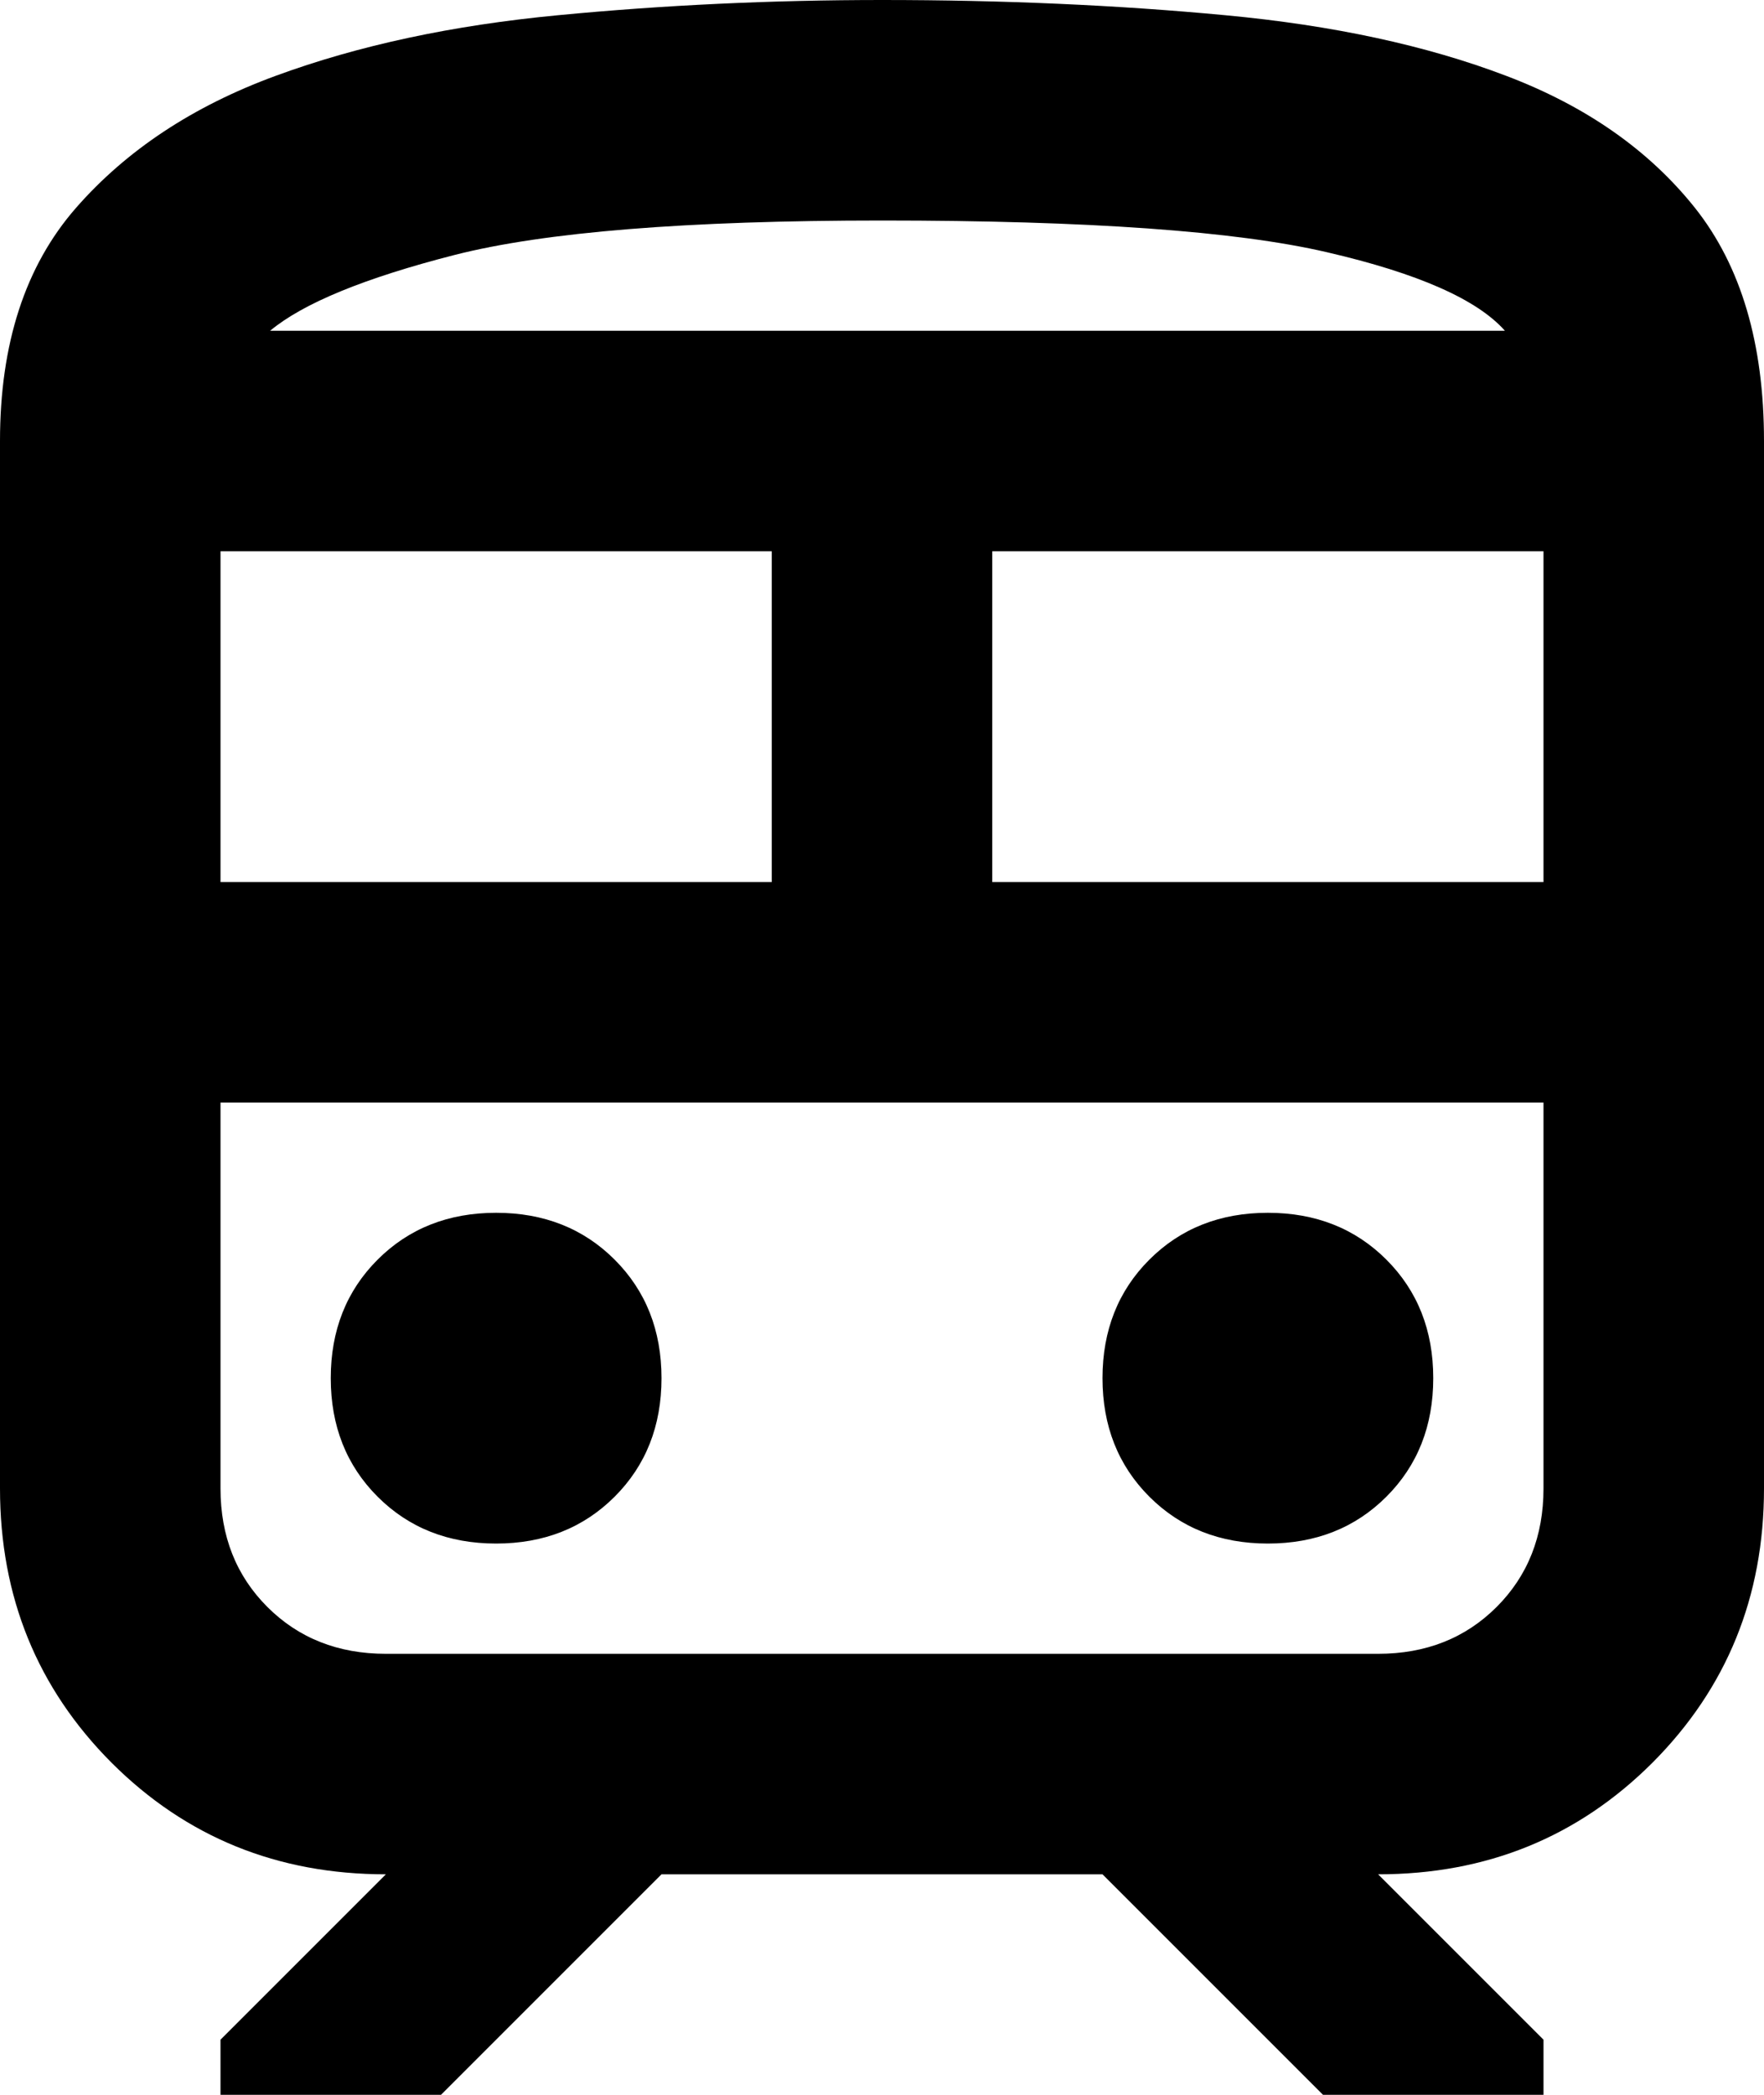<svg width="16" height="19" viewBox="0 0 16 19" fill="none" xmlns="http://www.w3.org/2000/svg">
<path d="M0 13.5V4C0 3.117 0.229 2.413 0.688 1.887C1.146 1.363 1.75 0.963 2.5 0.688C3.25 0.412 4.104 0.229 5.062 0.138C6.021 0.046 7 0 8 0C9.1 0 10.137 0.046 11.113 0.138C12.088 0.229 12.938 0.412 13.662 0.688C14.387 0.963 14.958 1.363 15.375 1.887C15.792 2.413 16 3.117 16 4V13.5C16 14.483 15.662 15.312 14.988 15.988C14.312 16.663 13.483 17 12.5 17L14 18.5V19H12L10 17H6L4 19H2V18.5L3.5 17C2.517 17 1.688 16.663 1.012 15.988C0.338 15.312 0 14.483 0 13.5ZM8 2C6.233 2 4.942 2.104 4.125 2.312C3.308 2.521 2.75 2.75 2.45 3H13.65C13.4 2.717 12.863 2.479 12.037 2.288C11.213 2.096 9.867 2 8 2ZM2 8H7V5H2V8ZM12.5 10H2H14H12.5ZM9 8H14V5H9V8ZM4.5 14C4.933 14 5.292 13.858 5.575 13.575C5.858 13.292 6 12.933 6 12.5C6 12.067 5.858 11.708 5.575 11.425C5.292 11.142 4.933 11 4.5 11C4.067 11 3.708 11.142 3.425 11.425C3.142 11.708 3 12.067 3 12.5C3 12.933 3.142 13.292 3.425 13.575C3.708 13.858 4.067 14 4.5 14ZM11.5 14C11.933 14 12.292 13.858 12.575 13.575C12.858 13.292 13 12.933 13 12.5C13 12.067 12.858 11.708 12.575 11.425C12.292 11.142 11.933 11 11.5 11C11.067 11 10.708 11.142 10.425 11.425C10.142 11.708 10 12.067 10 12.5C10 12.933 10.142 13.292 10.425 13.575C10.708 13.858 11.067 14 11.5 14ZM3.5 15H12.5C12.933 15 13.292 14.858 13.575 14.575C13.858 14.292 14 13.933 14 13.5V10H2V13.5C2 13.933 2.142 14.292 2.425 14.575C2.708 14.858 3.067 15 3.5 15ZM8 3H13.65H2.45H8Z" fill="black"/>
</svg>

